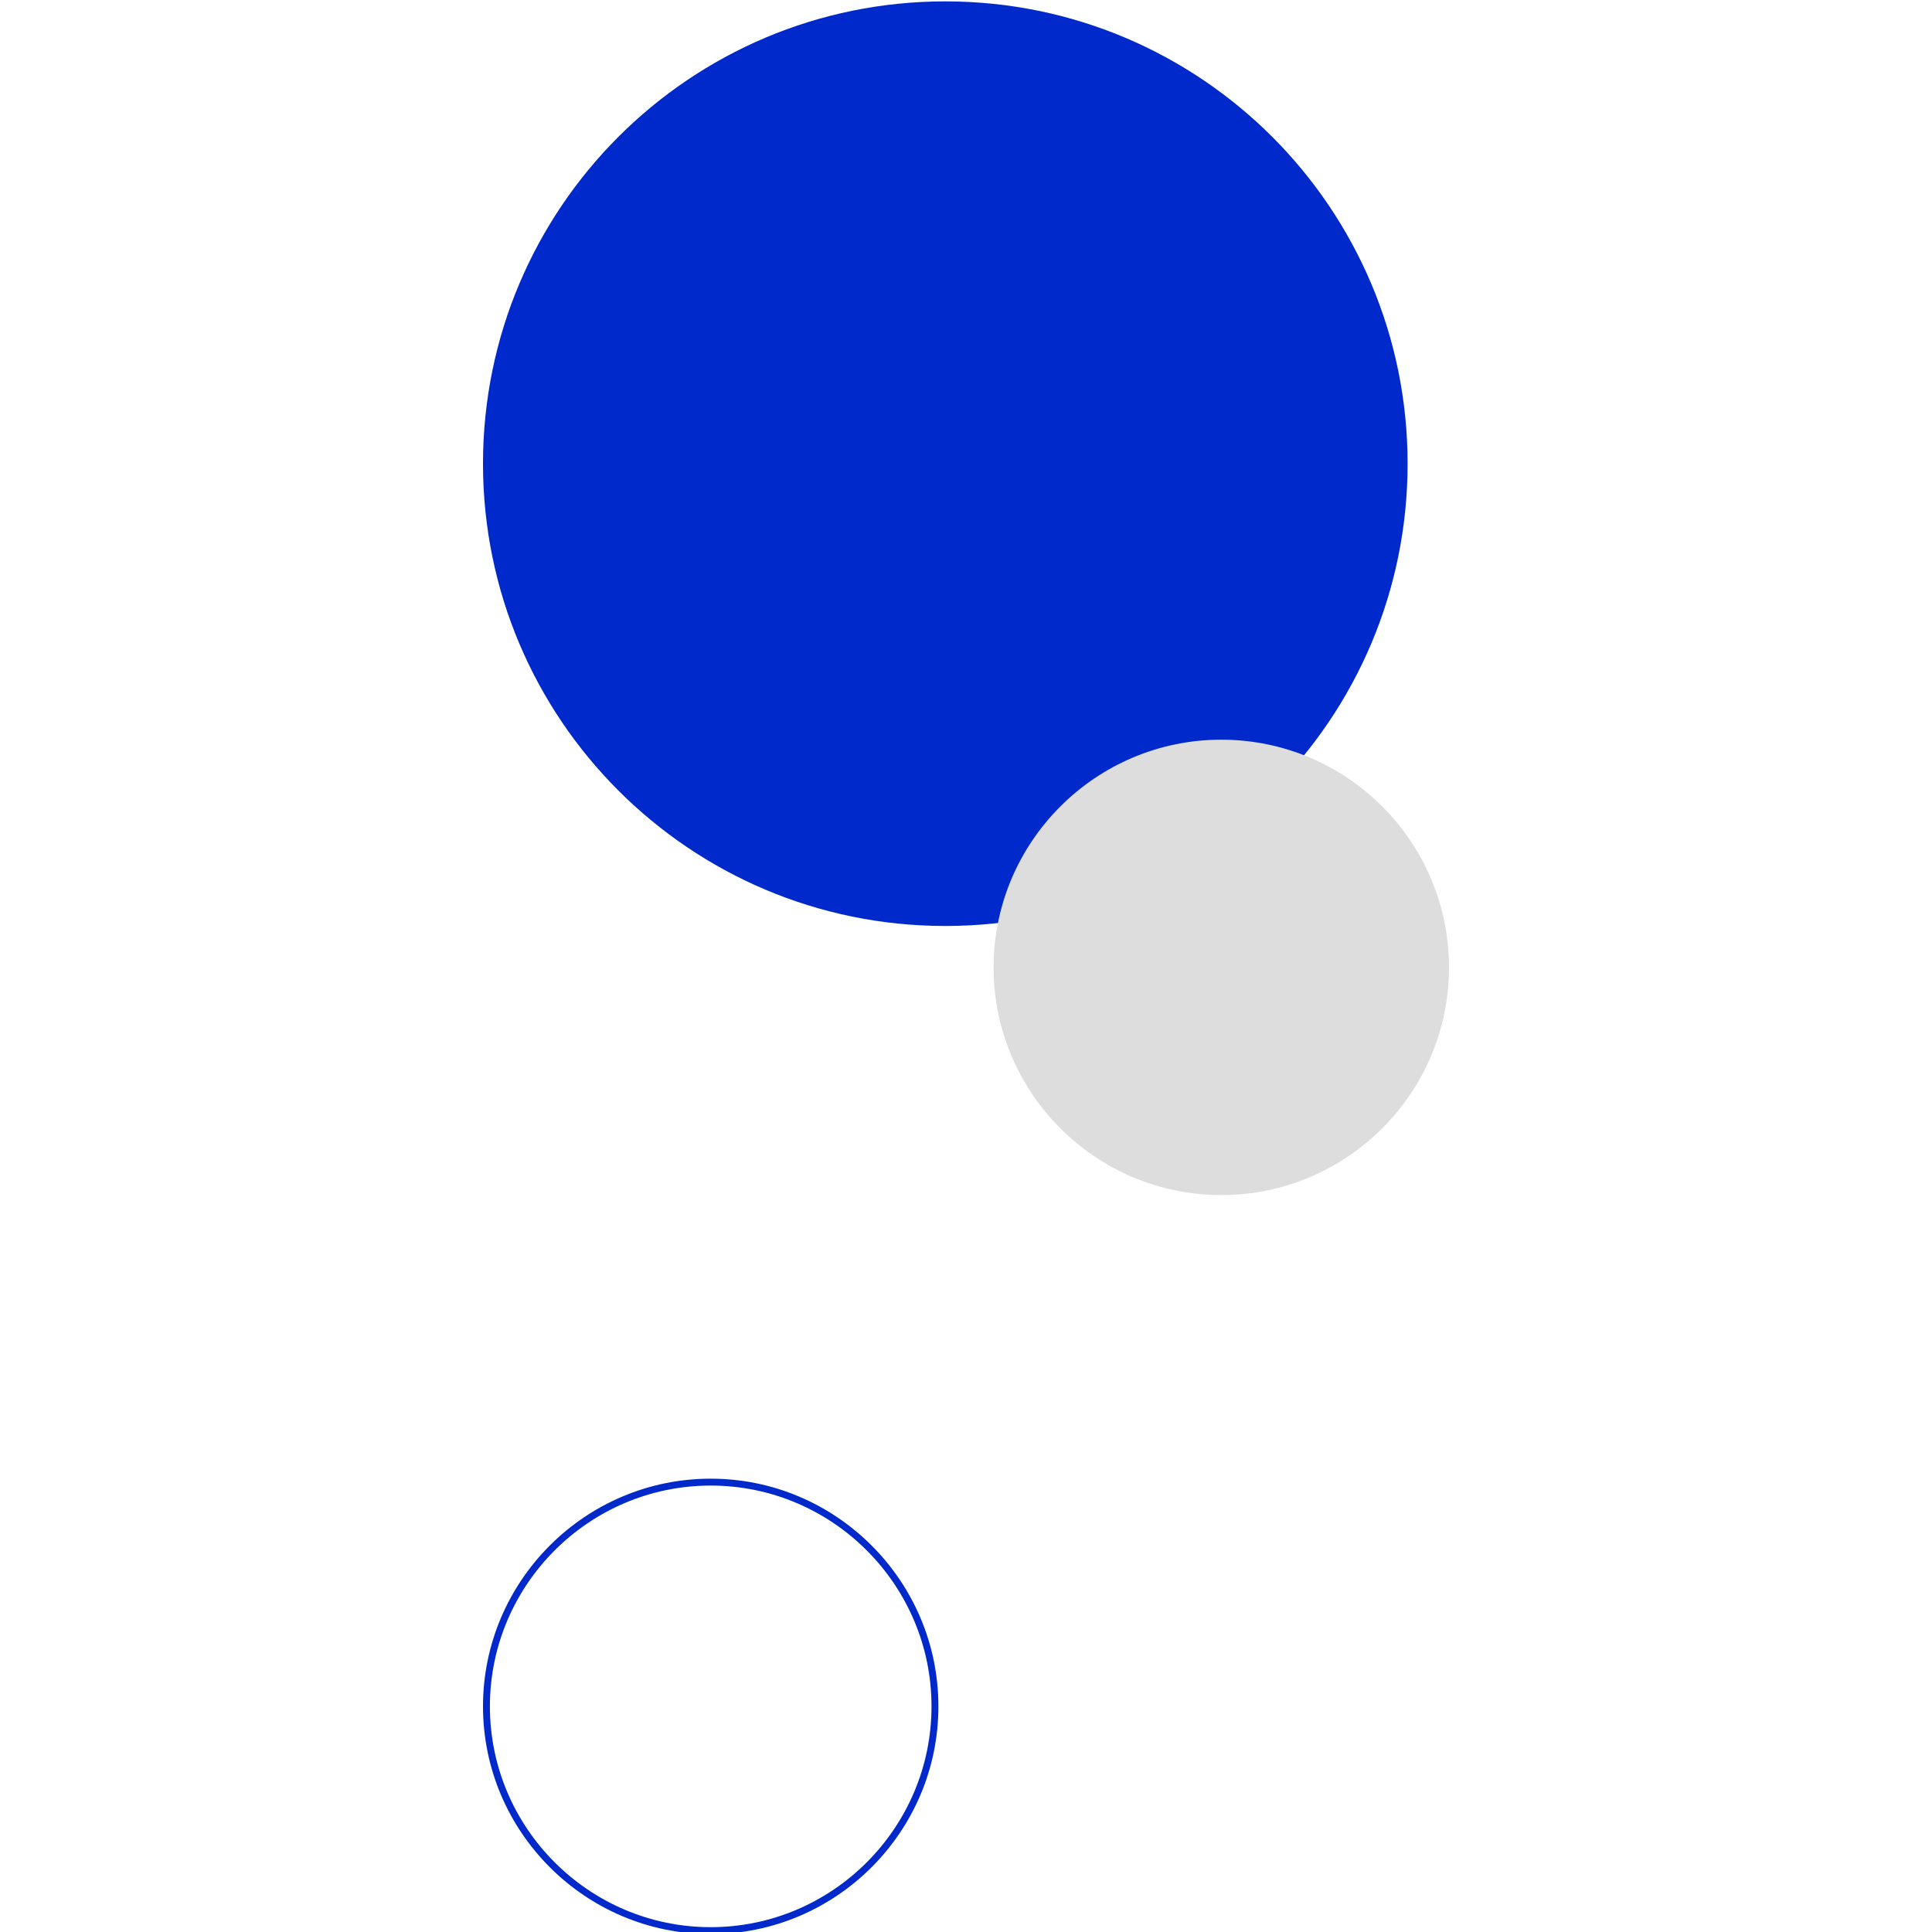 <?xml version="1.0" encoding="UTF-8"?>
<svg xmlns="http://www.w3.org/2000/svg" version="1.1" viewBox="0 0 280 280">
  <!-- Generator: Adobe Illustrator 29.2.1, SVG Export Plug-In . SVG Version: 2.1.0 Build 116)  -->
  <defs>
    <style>
      .st0 {
        fill: none;
        stroke: #0029cc;
      }

      .st1 {
        isolation: isolate;
      }

      .st2 {
        mix-blend-mode: multiply;
      }

      .st3 {
        fill: #ddd;
      }

      .st4 {
        fill: #0029cc;
      }
    </style>
  </defs>
  <g class="st1">
    <g id="Livello_1">
      <path class="st0" d="M103,214.8h0c17.9,0,32.5,14.6,32.5,32.5h0c0,17.9-14.6,32.5-32.5,32.5h0c-17.9,0-32.5-14.6-32.5-32.5h0c0-17.9,14.6-32.5,32.5-32.5Z"/>
      <path class="st4" d="M137,.2h0c37,0,67,30,67,67h0c0,37-30,67-67,67h0c-37,0-67-30-67-67h0C70,30.2,100,.2,137,.2Z"/>
      <g class="st2">
        <path class="st3" d="M177,107.2h0c18.2,0,33,14.8,33,33h0c0,18.2-14.8,33-33,33h0c-18.2,0-33-14.8-33-33h0c0-18.2,14.8-33,33-33Z"/>
      </g>
    </g>
  </g>
</svg>